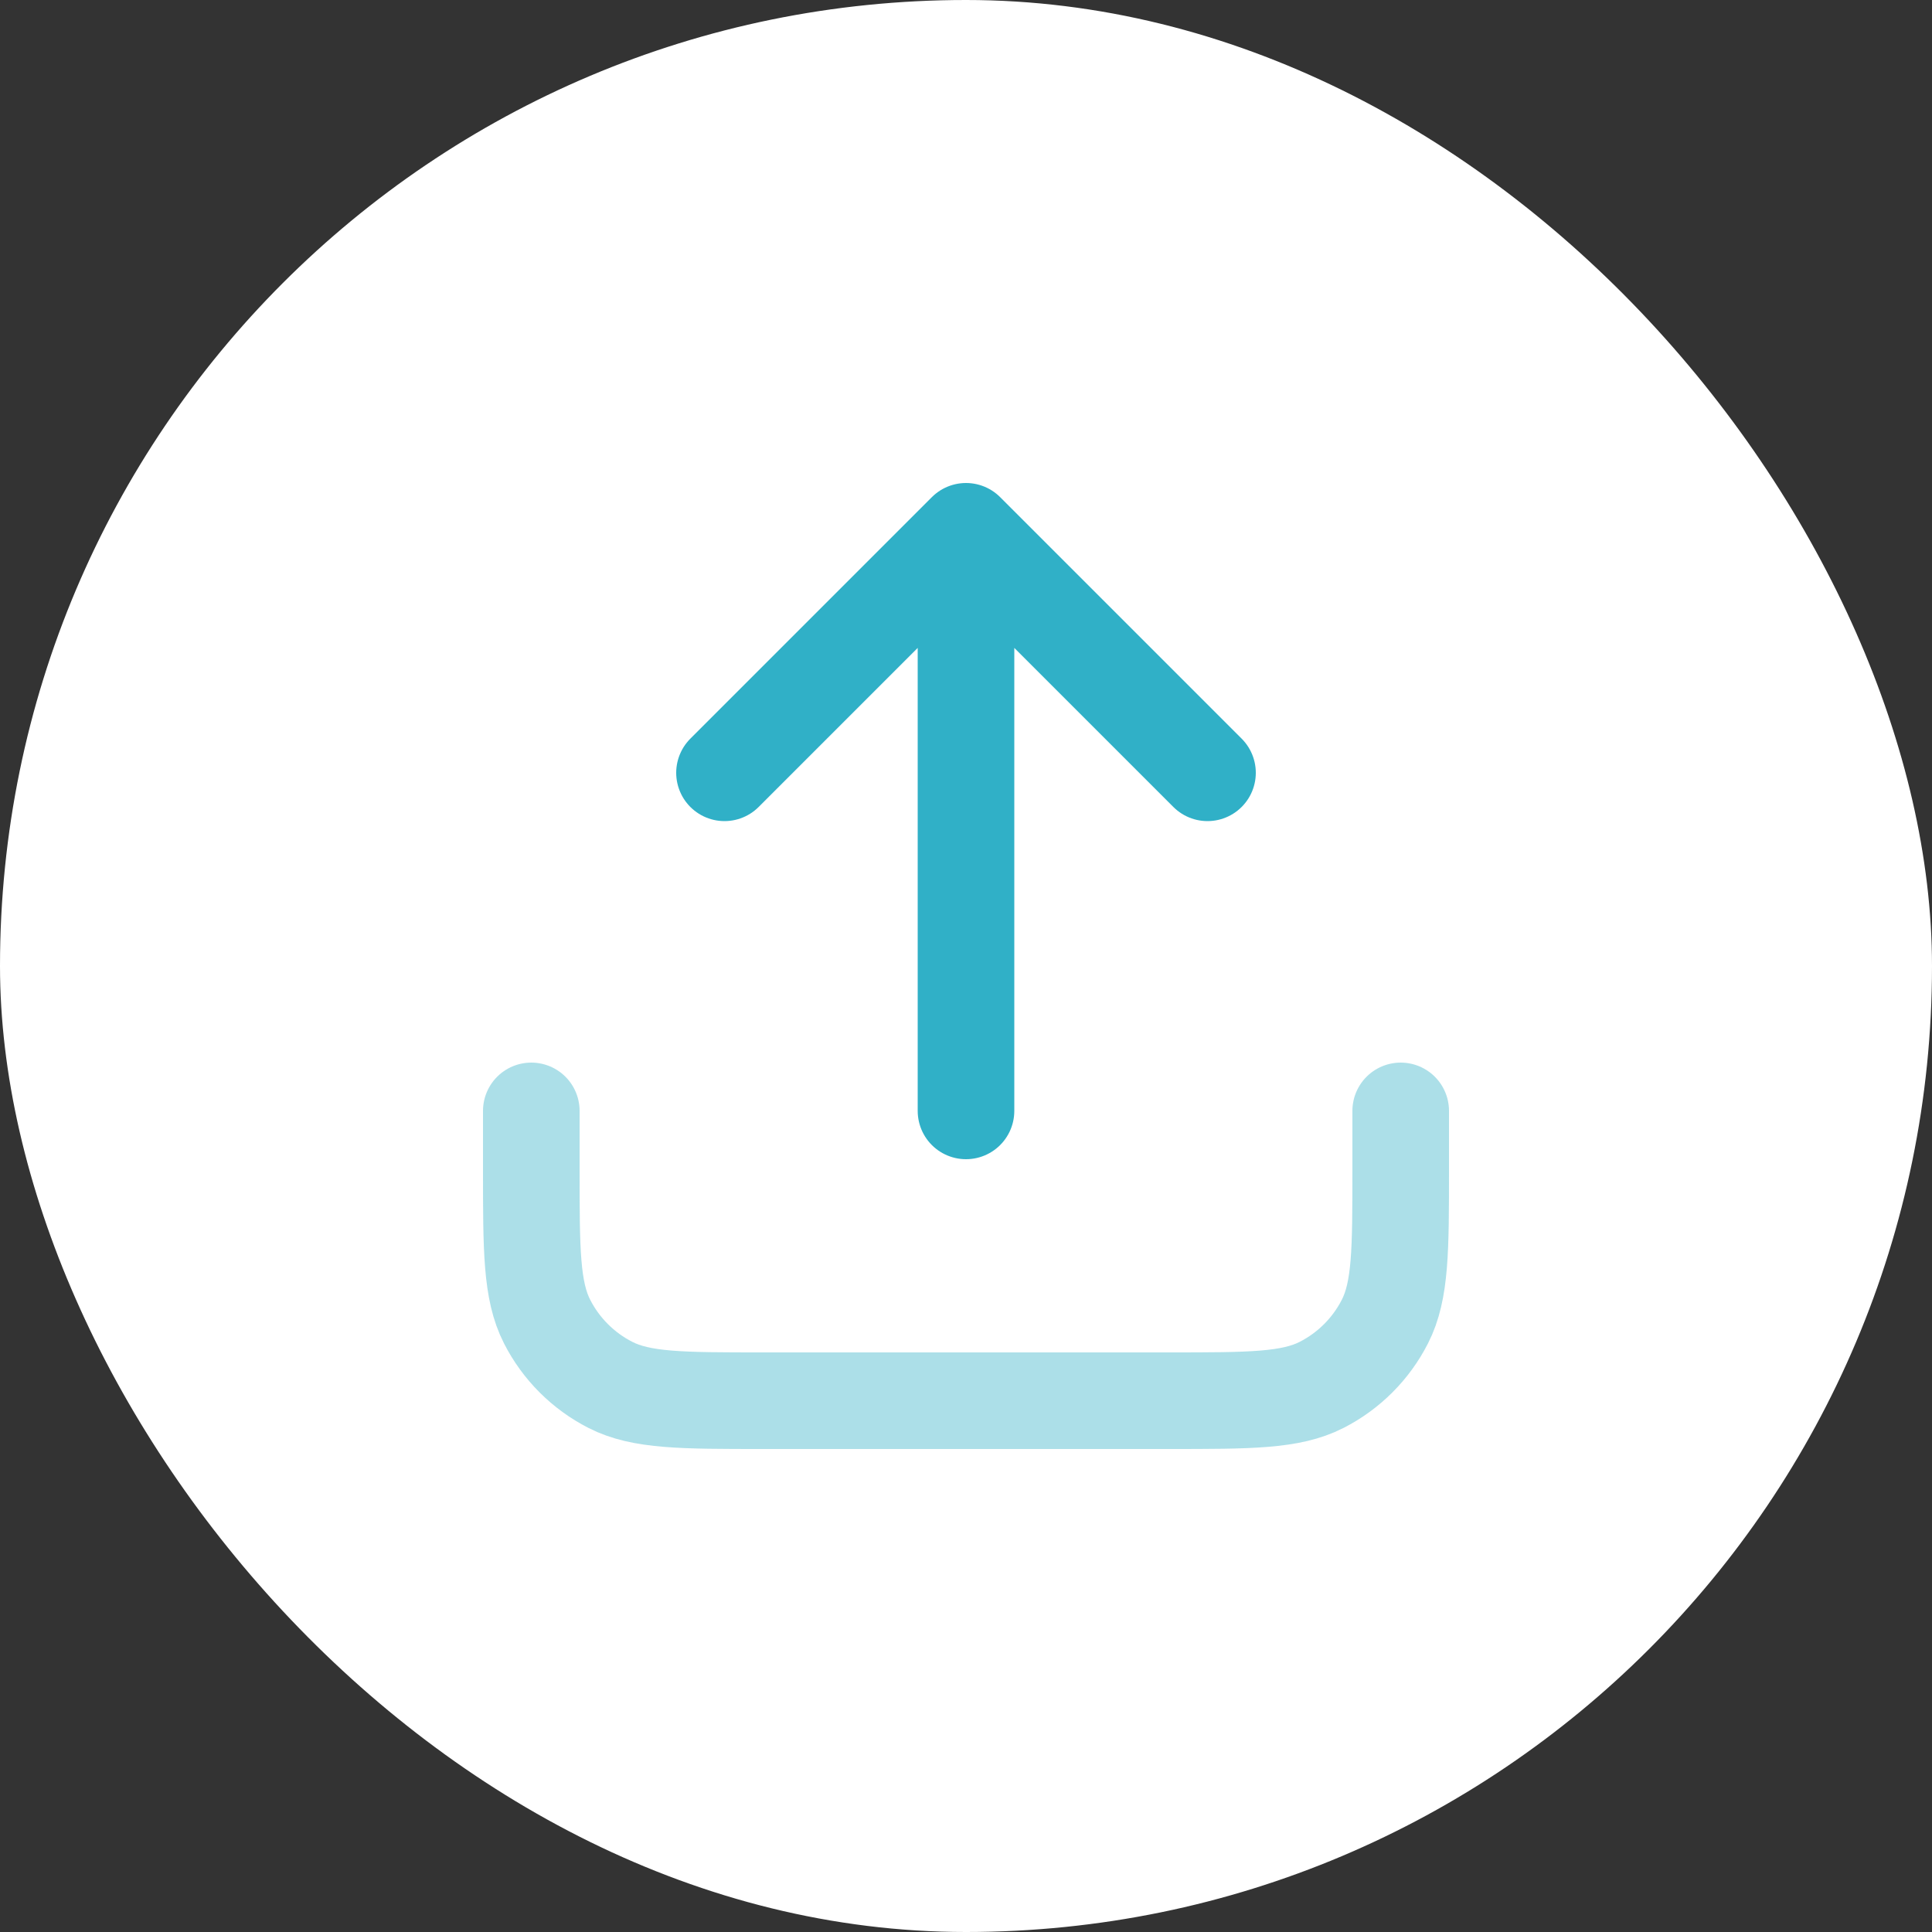 <svg width="120" height="120" viewBox="0 0 120 120" fill="none" xmlns="http://www.w3.org/2000/svg">
<rect x="0" y="0" width="120" height="120" fill="#333333" stroke="none"/>
<rect width="120" height="120" rx="60" fill="white"/>
<path opacity="0.4" d="M87 69V72.6C87 77.641 87 80.161 86.019 82.086C85.156 83.779 83.779 85.156 82.086 86.019C80.161 87 77.641 87 72.6 87H47.4C42.359 87 39.839 87 37.914 86.019C36.221 85.156 34.844 83.779 33.981 82.086C33 80.161 33 77.641 33 72.6V69" stroke="#30B0C7" stroke-width="6" stroke-linecap="round" stroke-linejoin="round"/>
<path d="M75 48L60 33M60 33L45 48M60 33V69" stroke="#30B0C7" stroke-width="6" stroke-linecap="round" stroke-linejoin="round"/>
</svg>
